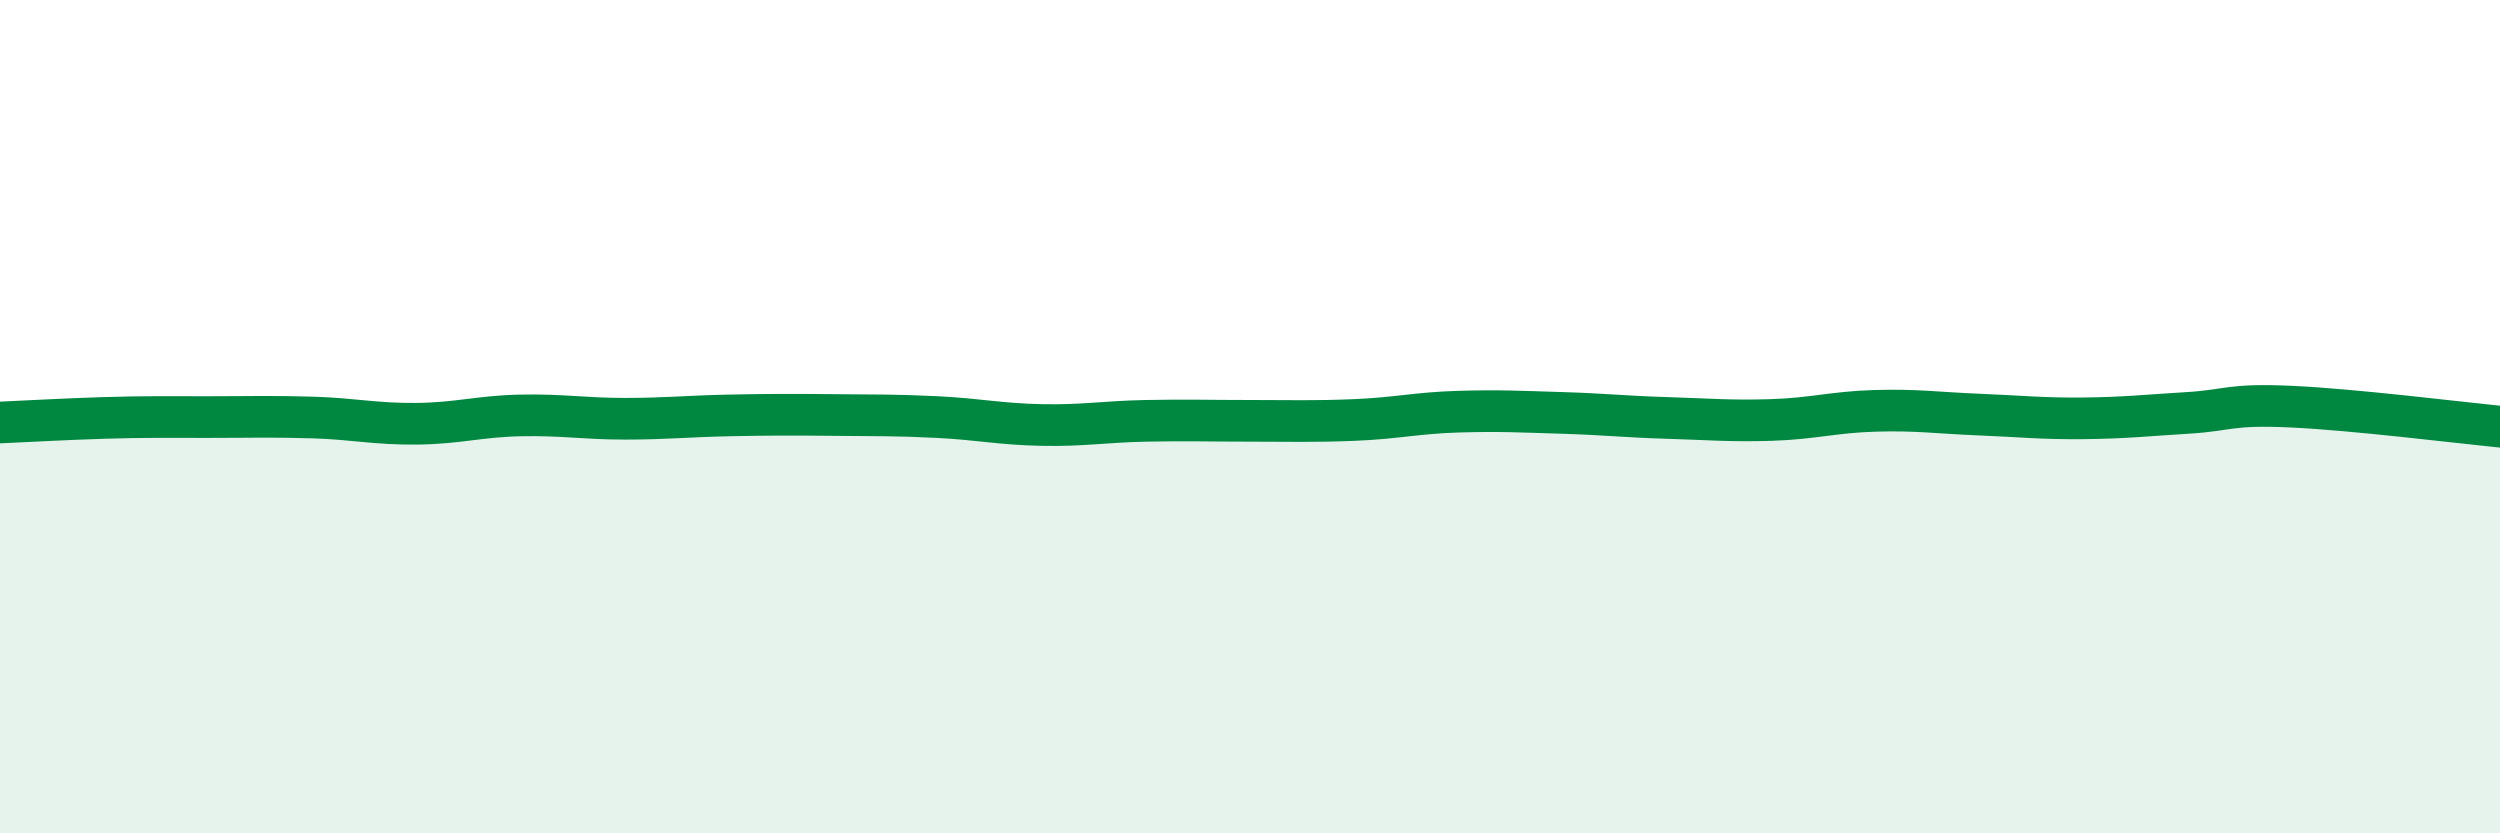 
    <svg width="60" height="20" viewBox="0 0 60 20" xmlns="http://www.w3.org/2000/svg">
      <path
        d="M 0,10.14 C 0.5,10.12 1.5,10.06 2.5,10.03 C 3.5,10 4,10.01 5,10.01 C 6,10.01 6.5,9.99 7.5,10.02 C 8.5,10.05 9,10.18 10,10.17 C 11,10.16 11.5,9.99 12.5,9.97 C 13.5,9.95 14,10.05 15,10.05 C 16,10.05 16.5,9.99 17.5,9.97 C 18.5,9.95 19,9.95 20,9.96 C 21,9.97 21.5,9.96 22.5,10.01 C 23.5,10.06 24,10.18 25,10.2 C 26,10.22 26.5,10.12 27.5,10.1 C 28.5,10.08 29,10.1 30,10.1 C 31,10.1 31.5,10.12 32.5,10.08 C 33.5,10.04 34,9.91 35,9.88 C 36,9.85 36.5,9.88 37.5,9.91 C 38.5,9.94 39,10 40,10.03 C 41,10.06 41.5,10.11 42.5,10.08 C 43.5,10.05 44,9.89 45,9.86 C 46,9.83 46.5,9.91 47.5,9.95 C 48.5,9.99 49,10.05 50,10.04 C 51,10.03 51.5,9.97 52.5,9.91 C 53.5,9.85 53.5,9.69 55,9.76 C 56.5,9.83 59,10.14 60,10.24L60 20L0 20Z"
        fill="#008740"
        opacity="0.1"
        stroke-linecap="round"
        stroke-linejoin="round"
      />
      <path
        d="M 0,10.14 C 0.5,10.12 1.5,10.06 2.5,10.03 C 3.5,10 4,10.01 5,10.01 C 6,10.01 6.5,9.99 7.5,10.02 C 8.5,10.05 9,10.18 10,10.17 C 11,10.16 11.5,9.99 12.5,9.97 C 13.5,9.95 14,10.05 15,10.05 C 16,10.05 16.5,9.99 17.5,9.97 C 18.5,9.95 19,9.95 20,9.96 C 21,9.97 21.5,9.96 22.5,10.01 C 23.5,10.06 24,10.18 25,10.2 C 26,10.22 26.5,10.12 27.5,10.1 C 28.5,10.08 29,10.1 30,10.1 C 31,10.1 31.5,10.12 32.5,10.08 C 33.5,10.04 34,9.91 35,9.88 C 36,9.85 36.5,9.88 37.5,9.91 C 38.5,9.94 39,10 40,10.03 C 41,10.06 41.5,10.11 42.5,10.08 C 43.5,10.05 44,9.89 45,9.86 C 46,9.83 46.5,9.91 47.5,9.95 C 48.5,9.99 49,10.05 50,10.04 C 51,10.03 51.5,9.97 52.5,9.91 C 53.5,9.85 53.5,9.69 55,9.76 C 56.5,9.83 59,10.14 60,10.24"
        stroke="#008740"
        stroke-width="1"
        fill="none"
        stroke-linecap="round"
        stroke-linejoin="round"
      />
    </svg>
  